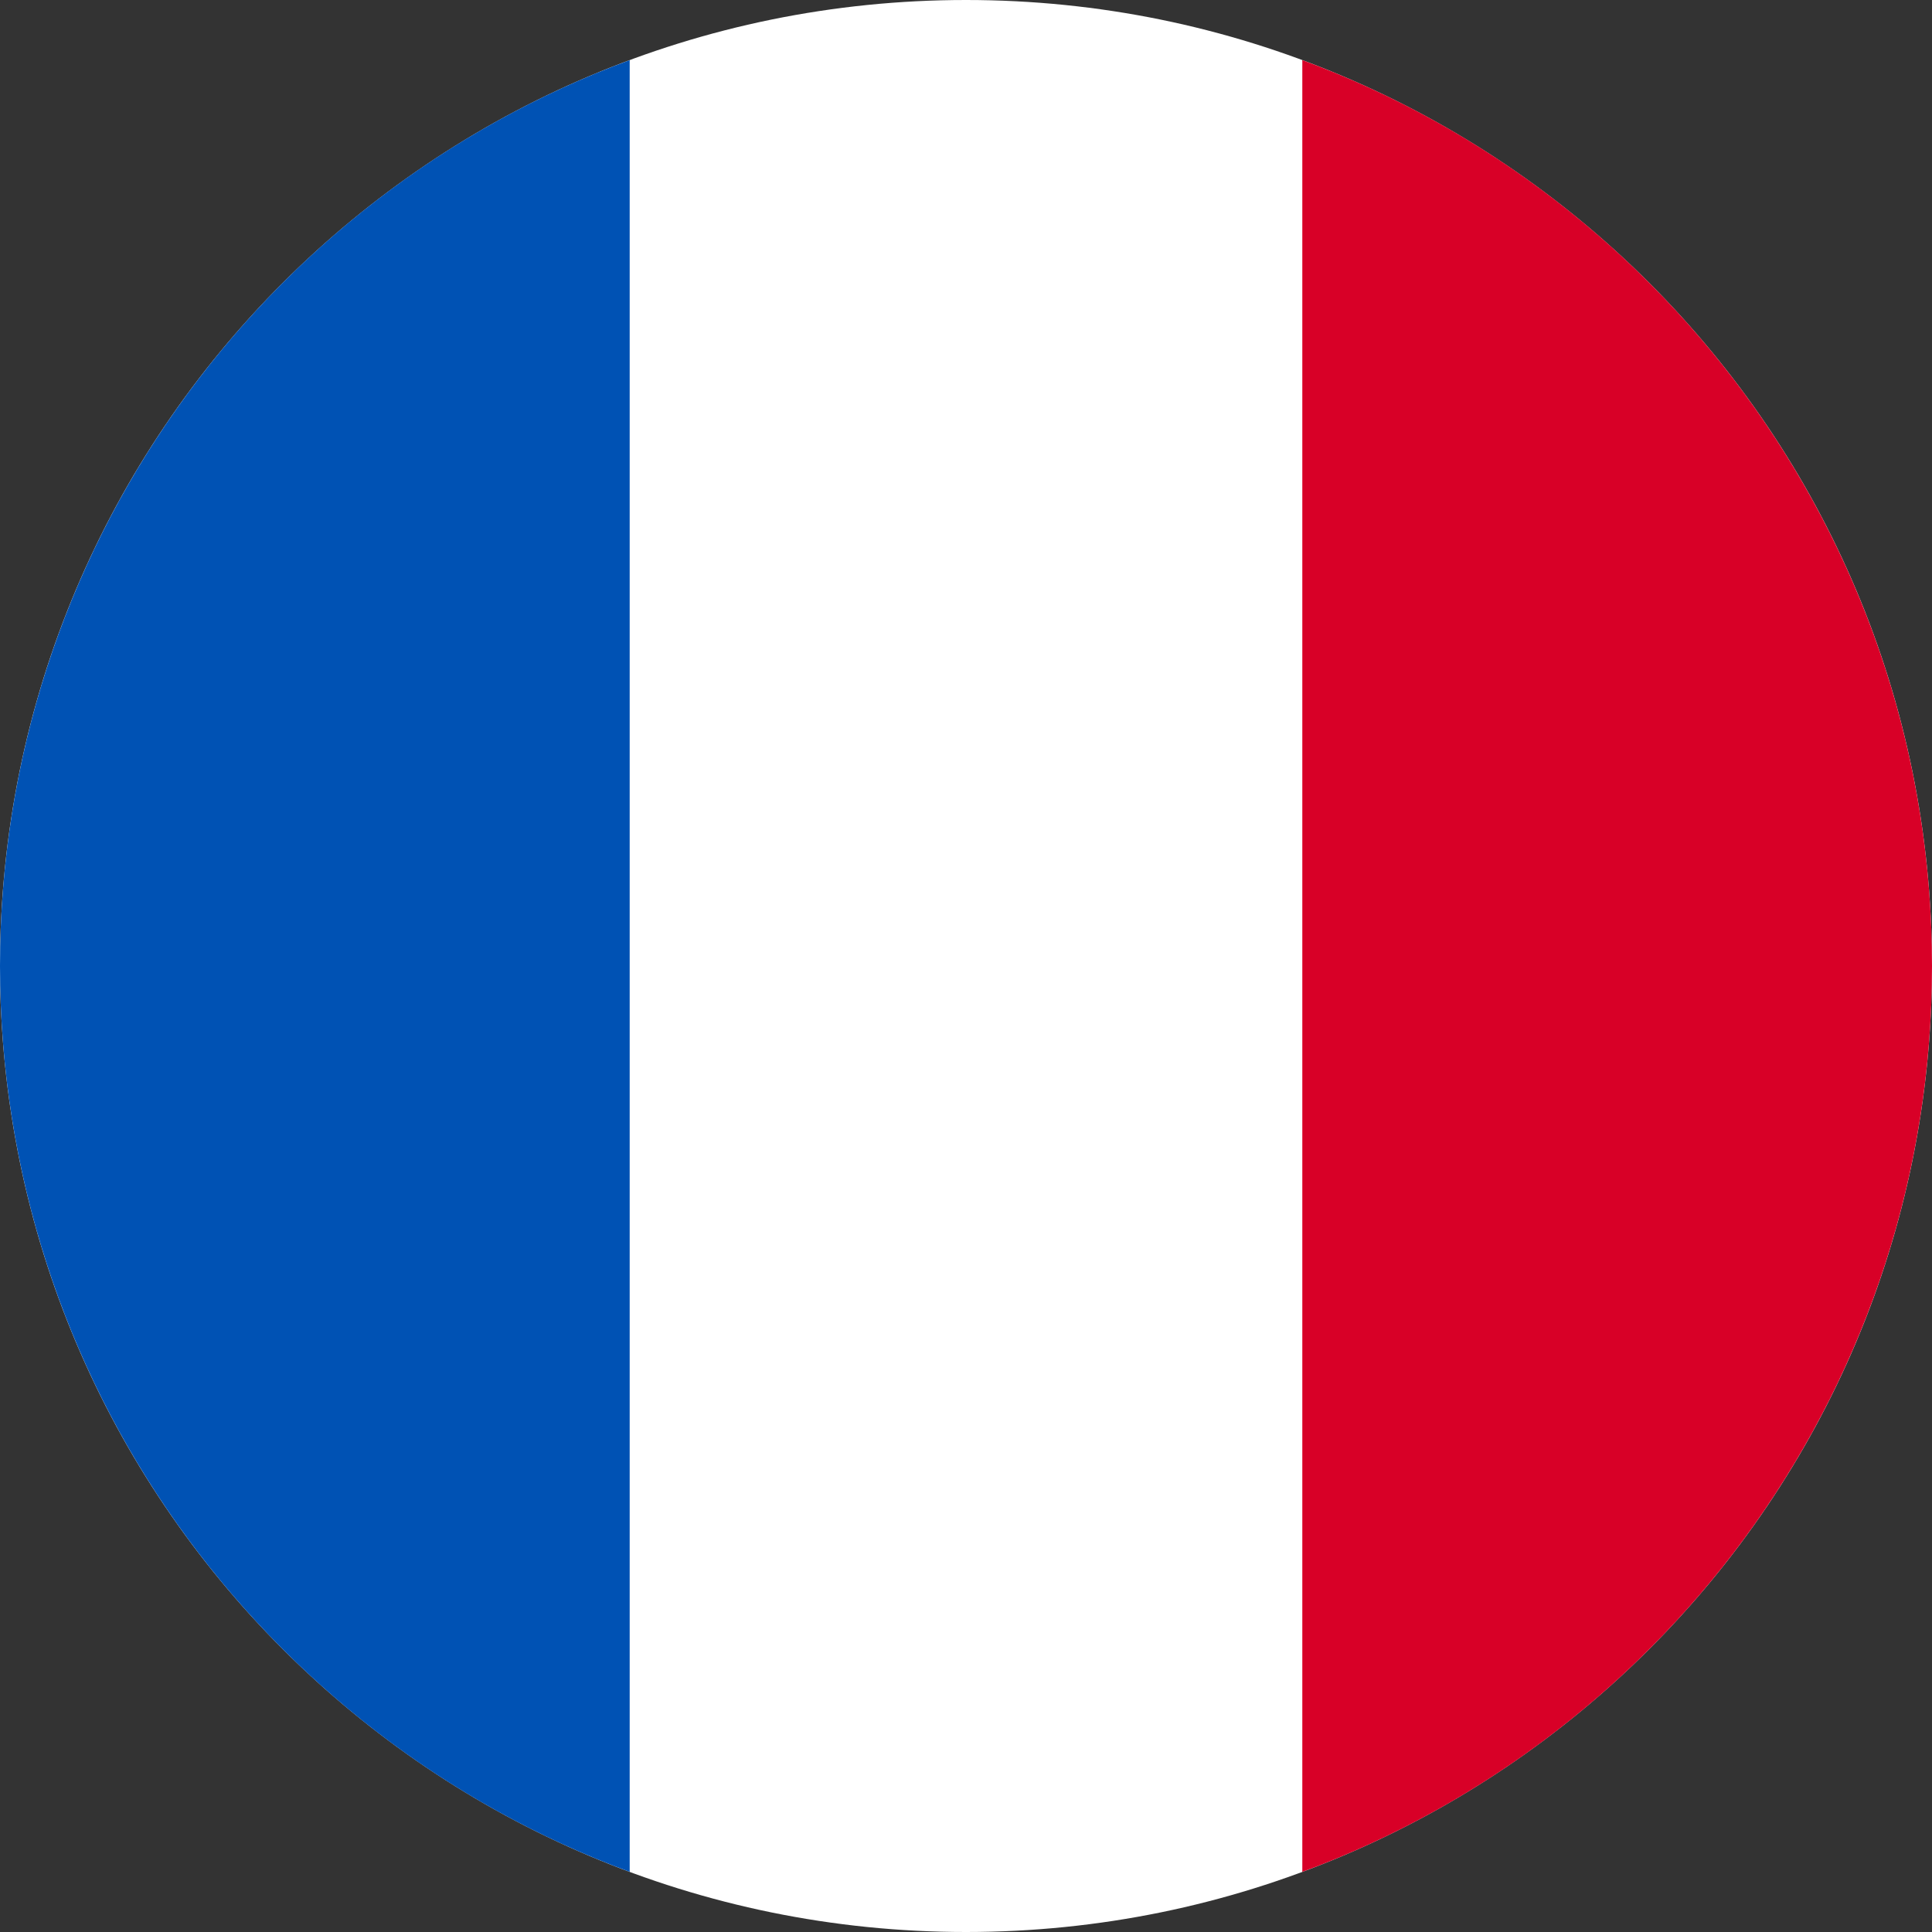 <?xml version="1.0" encoding="utf-8"?>
<!-- Generator: Adobe Illustrator 22.1.0, SVG Export Plug-In . SVG Version: 6.00 Build 0)  -->
<svg version="1.1" id="Ebene_1" xmlns="http://www.w3.org/2000/svg" xmlns:xlink="http://www.w3.org/1999/xlink" x="0px" y="0px"
	 viewBox="0 0 135 135" style="enable-background:new 0 0 135 135;" xml:space="preserve">
<rect x="0" y="0" width="135" height="135" fill="#333333" stroke="none"/>
<style type="text/css">
	.st0{fill:#FFFFFF;}
	.st1{fill:#D80027;}
	.st2{fill:#0052B4;}
</style>
<title>france</title>
<desc>Created with Sketch.</desc>
<g id="symbols">
	<g id="flag-FR">
		<g id="france">
			<path class="st0" d="M67.5,0C104.8,0,135,30.2,135,67.5S104.8,135,67.5,135S0,104.8,0,67.5S30.2,0,67.5,0z"/>
			<path class="st1" d="M135,67.5c0-29-18.3-53.8-44-63.3v126.6C116.7,121.3,135,96.5,135,67.5z"/>
			<path class="st2" d="M0,67.5c0,29,18.3,53.8,44,63.3V4.2C18.3,13.7,0,38.5,0,67.5z"/>
		</g>
	</g>
</g>
</svg>
